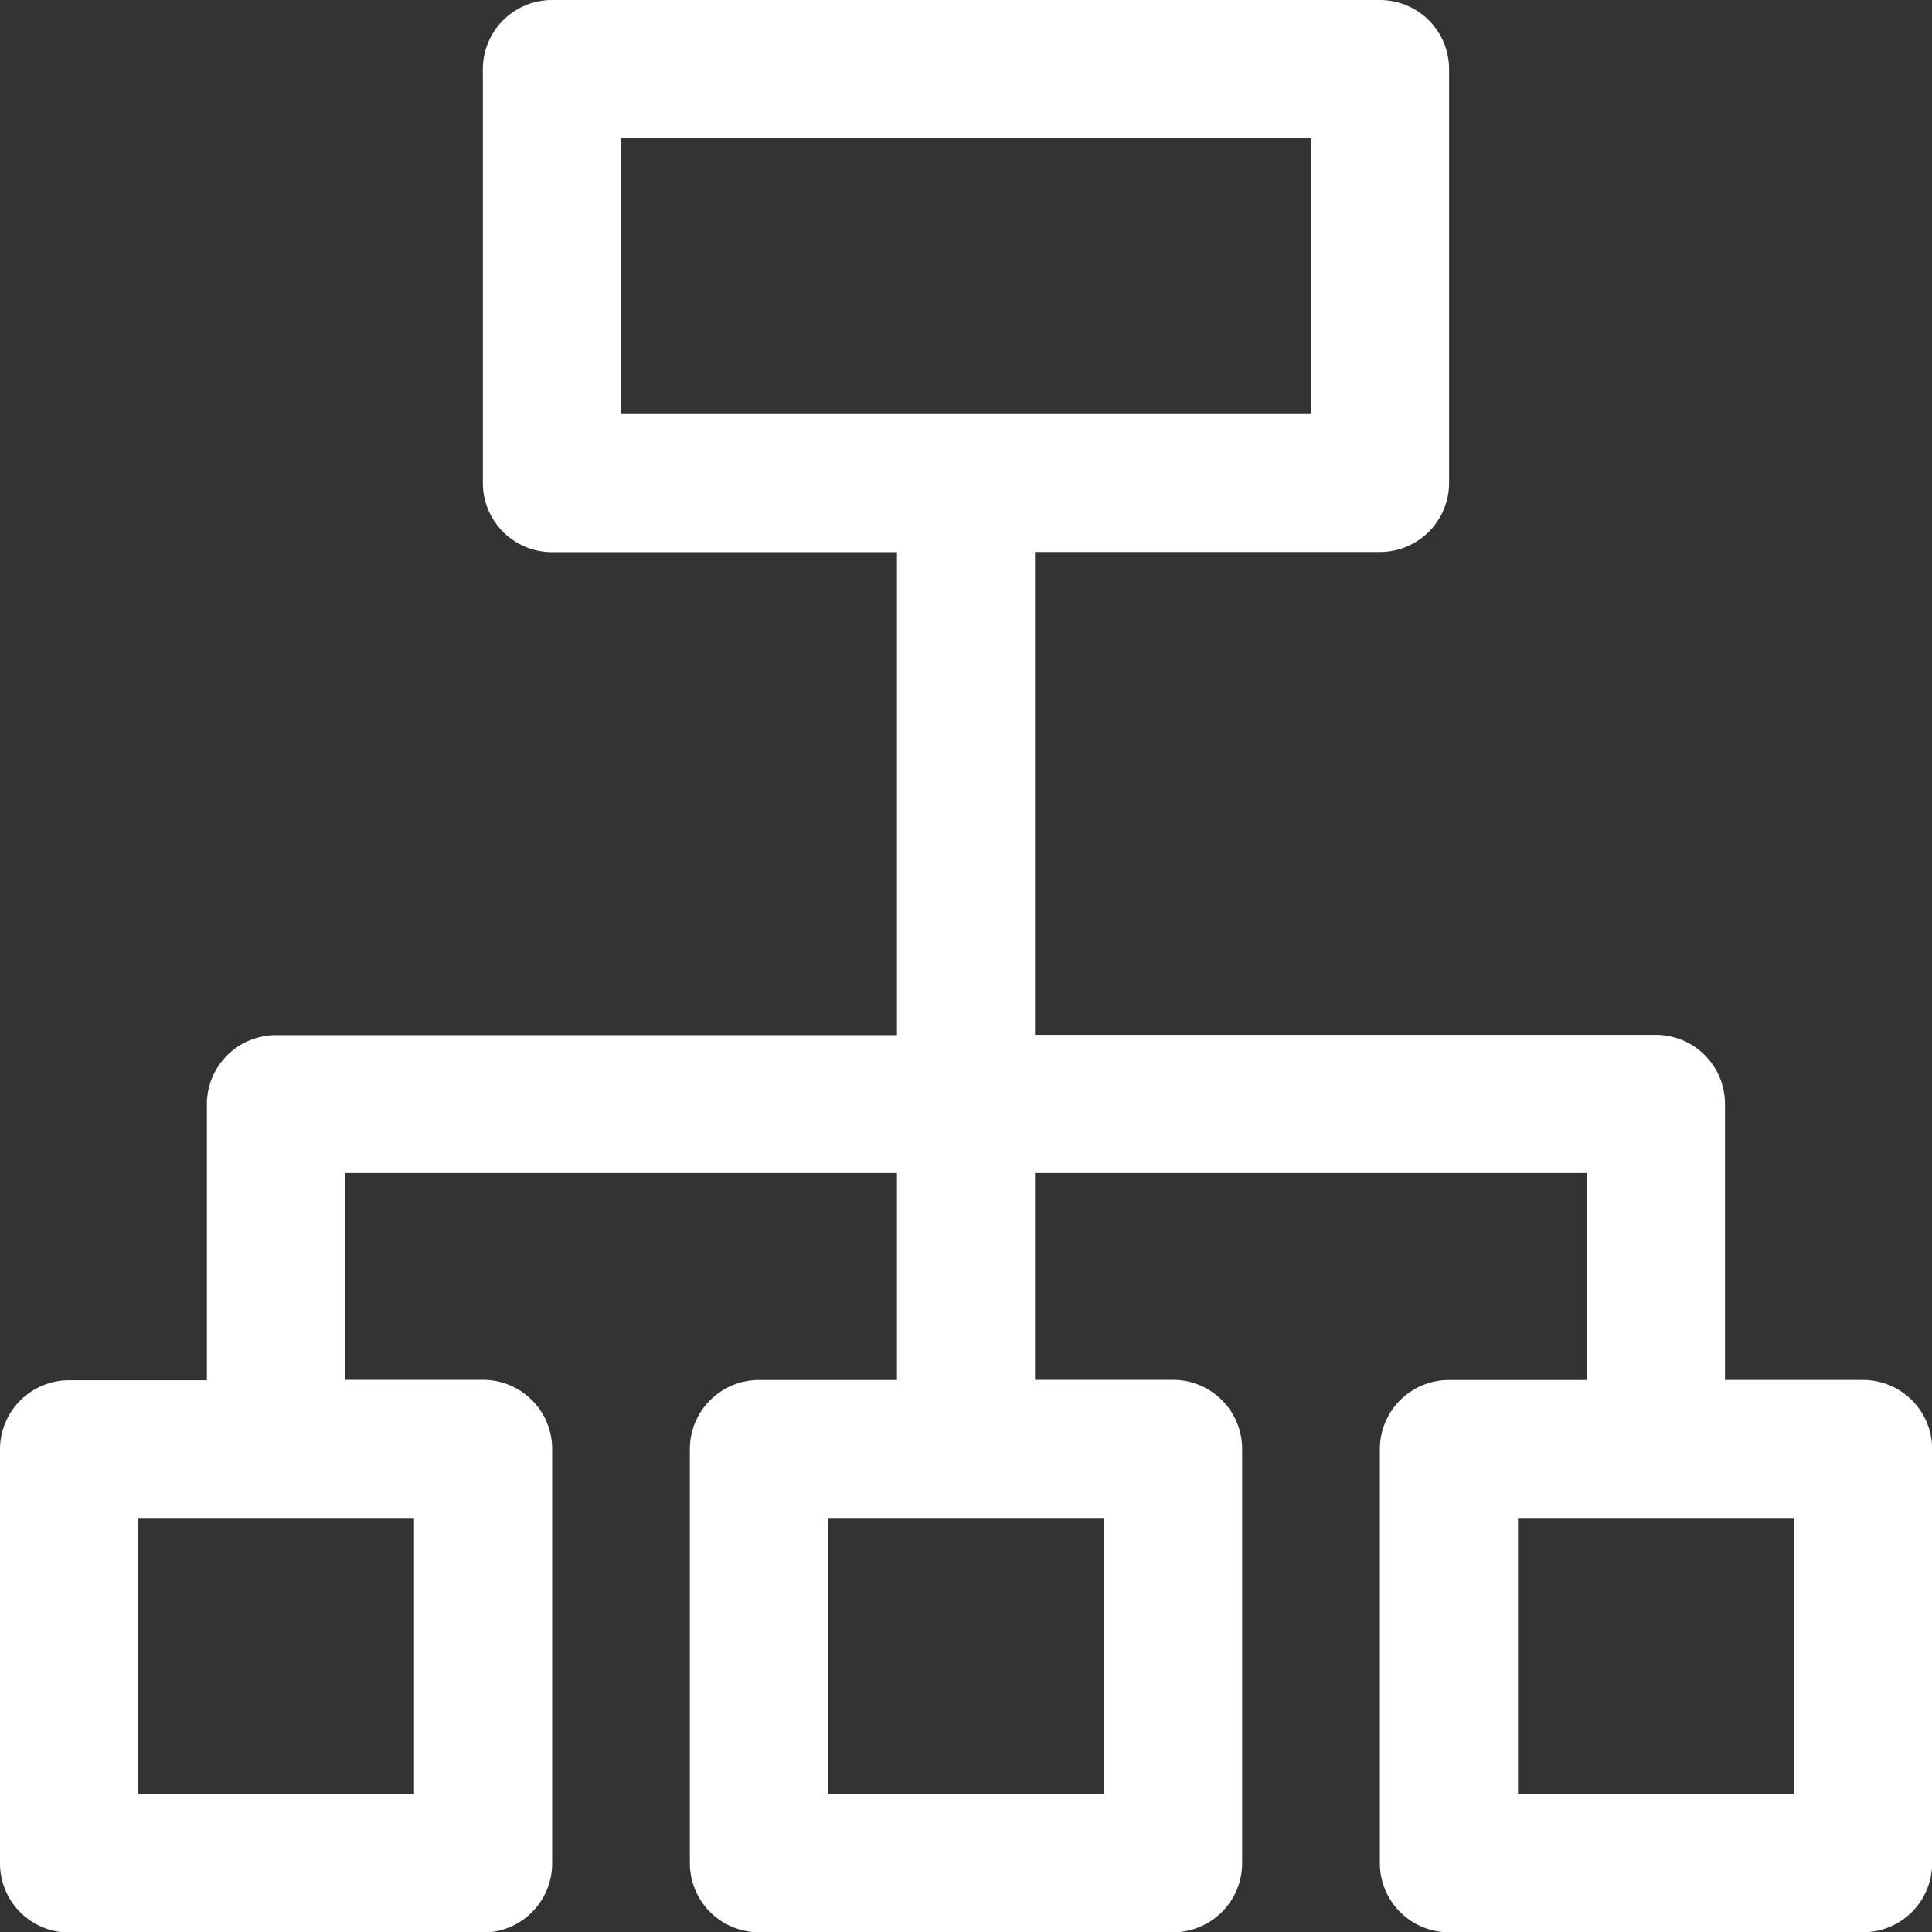 <svg xmlns="http://www.w3.org/2000/svg" width="39.124" height="39.124" viewBox="0 0 39.124 39.124">
  <rect x="0" y="0" width="39.124" height="39.124" fill="#333333" stroke="none"/>
  <g id="G" transform="translate(0 -4)">
    <g id="Group_120" data-name="Group 120" transform="translate(0 4)">
      <path id="Path_209" data-name="Path 209" d="M37.726,27.945H34.932V22.356a1.4,1.4,0,0,0-1.4-1.4H20.959V11.178h6.986a1.4,1.4,0,0,0,1.4-1.4V1.4a1.4,1.4,0,0,0-1.4-1.4H11.178a1.4,1.4,0,0,0-1.4,1.4V9.781a1.4,1.4,0,0,0,1.4,1.4h6.986v9.781H5.589a1.4,1.4,0,0,0-1.4,1.4v5.589H1.4a1.4,1.4,0,0,0-1.4,1.4v8.384a1.4,1.4,0,0,0,1.4,1.4H9.781a1.4,1.4,0,0,0,1.4-1.4V29.343a1.4,1.4,0,0,0-1.4-1.4H6.986V23.754H18.164v4.192H15.37a1.4,1.4,0,0,0-1.4,1.4v8.384a1.4,1.4,0,0,0,1.4,1.4h8.384a1.4,1.4,0,0,0,1.4-1.4V29.343a1.4,1.4,0,0,0-1.4-1.4H20.959V23.754H32.137v4.192H29.343a1.4,1.4,0,0,0-1.4,1.4v8.384a1.4,1.4,0,0,0,1.4,1.4h8.384a1.4,1.4,0,0,0,1.4-1.4V29.343A1.4,1.4,0,0,0,37.726,27.945ZM8.384,30.74v5.589H2.795V30.74Zm13.973,0v5.589H16.767V30.74ZM12.575,8.384V2.795H26.548V8.384ZM36.329,36.329H30.74V30.74h5.589Z" fill="#fff"/>
    </g>
  </g>
</svg>
